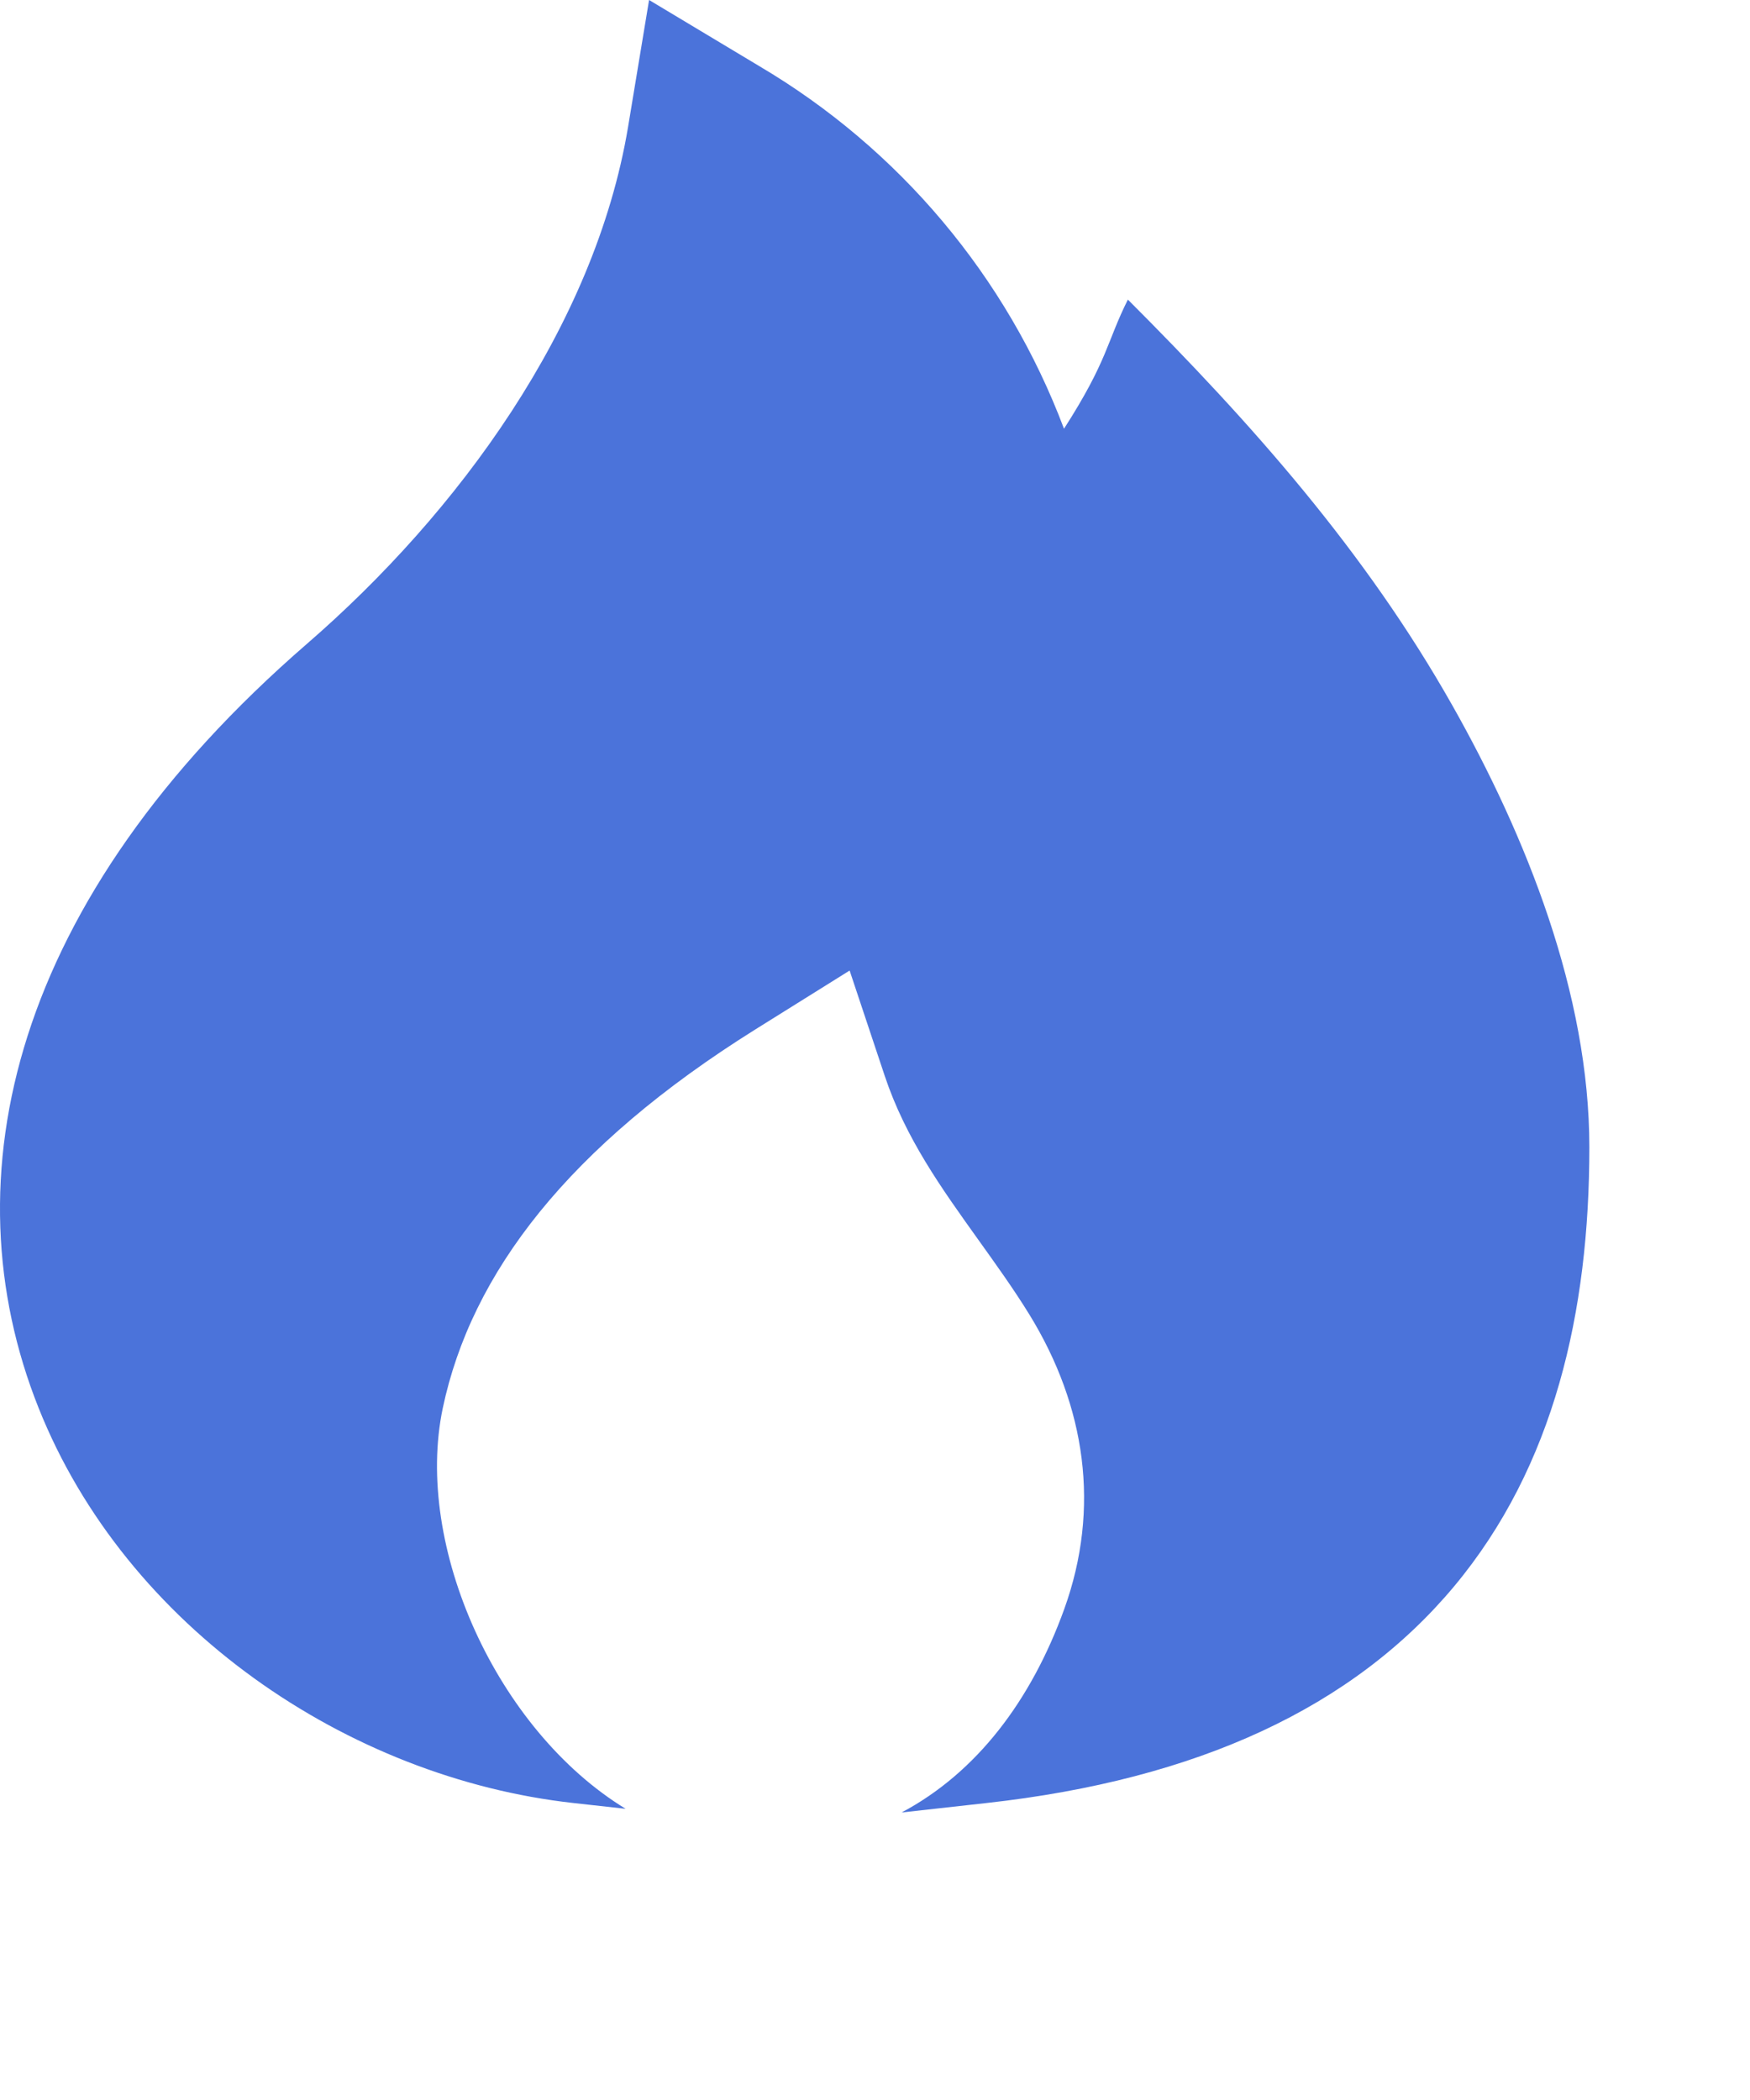 <svg width="10" height="12" viewBox="0 0 10 12" fill="none" xmlns="http://www.w3.org/2000/svg">
<path d="M4.339 0.378L3.709 0L3.589 0.725C3.398 1.869 2.616 2.932 1.754 3.679C0.067 5.141 -0.303 6.731 0.22 8.044C0.72 9.3 1.989 10.16 3.277 10.303L3.575 10.336C2.838 9.886 2.365 8.834 2.53 8.047C2.693 7.274 3.249 6.55 4.317 5.882L4.855 5.546L5.056 6.149C5.175 6.505 5.38 6.79 5.588 7.081C5.688 7.221 5.79 7.362 5.883 7.513C6.204 8.036 6.289 8.617 6.082 9.193C5.893 9.717 5.581 10.129 5.152 10.357L5.637 10.303C6.846 10.169 7.733 9.755 8.31 9.064C8.881 8.379 9.082 7.496 9.082 6.556C9.082 5.681 8.722 4.779 8.298 4.029C7.801 3.15 7.153 2.42 6.445 1.712C6.322 1.958 6.332 2.057 6.08 2.45C5.753 1.581 5.138 0.85 4.339 0.378Z" fill="#4B73DA"/>
</svg>
